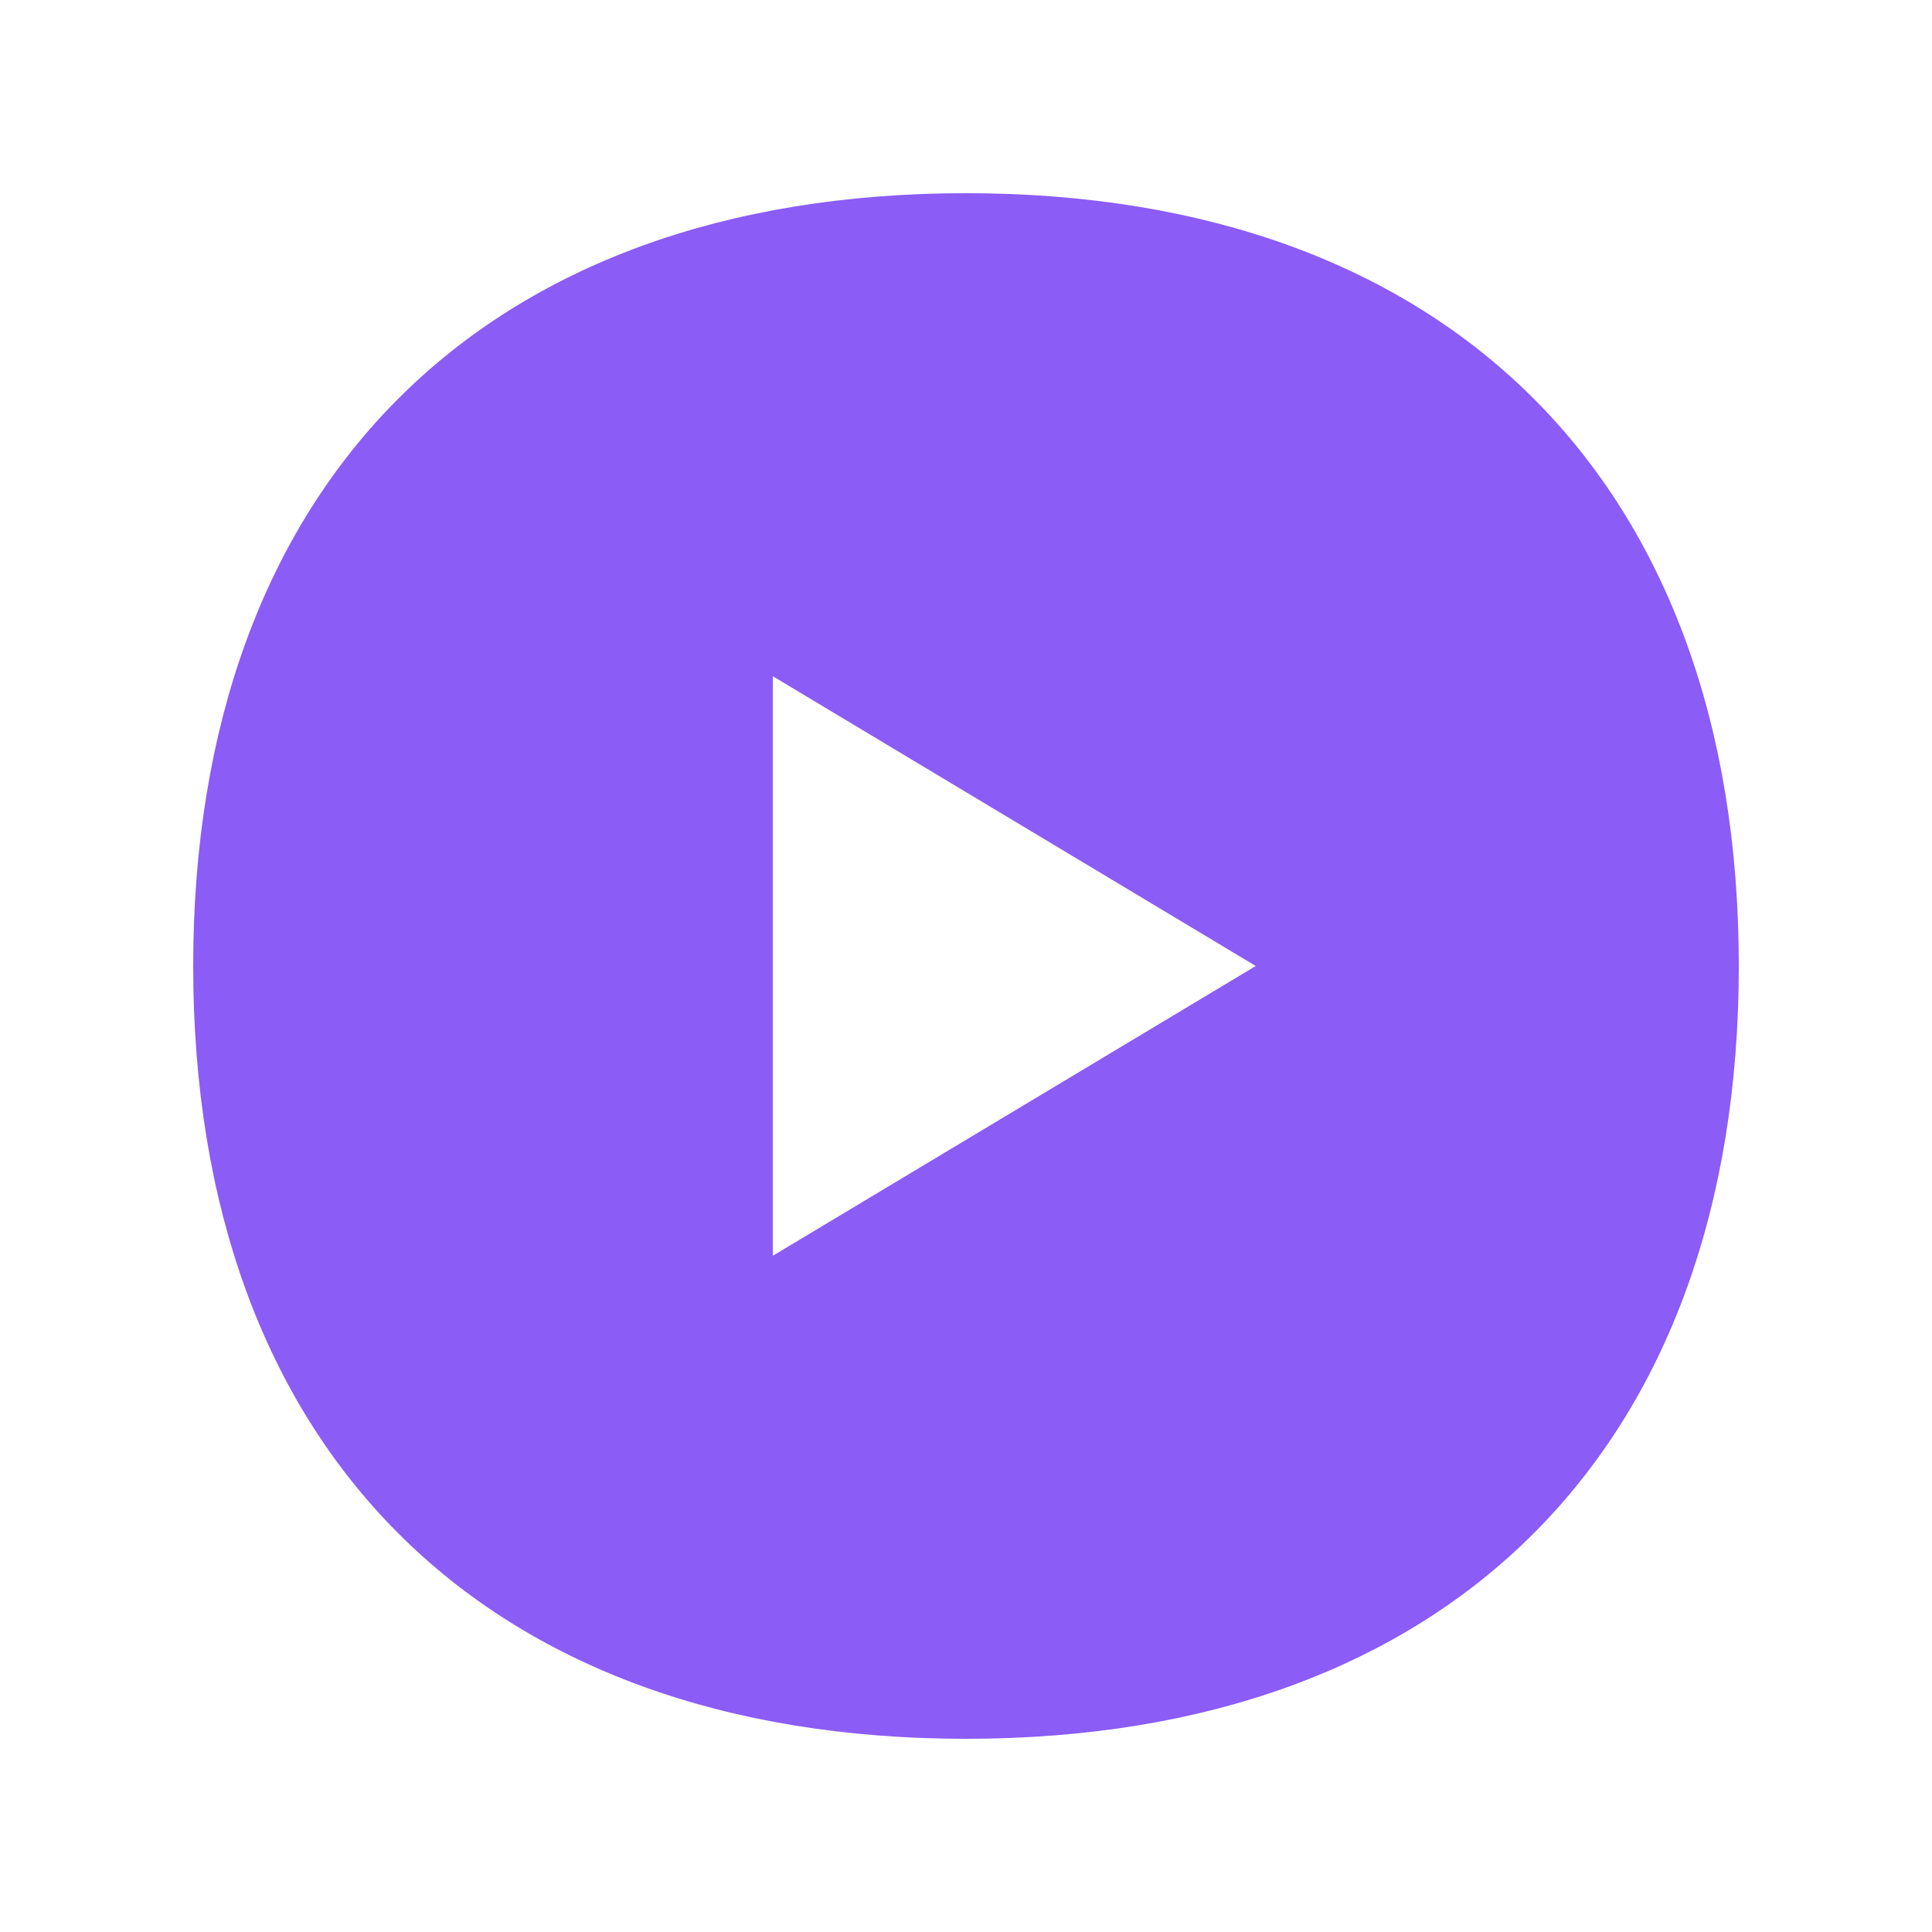 <svg xmlns="http://www.w3.org/2000/svg" viewBox="0 0 100 100">
  <path fill="#8B5CF6" d="M50 10 C25 10, 10 25, 10 50 C10 75, 25 90, 50 90 C75 90, 90 75, 90 50 C90 25, 75 10, 50 10 Z M40 35 L65 50 L40 65 Z"/>
</svg>
